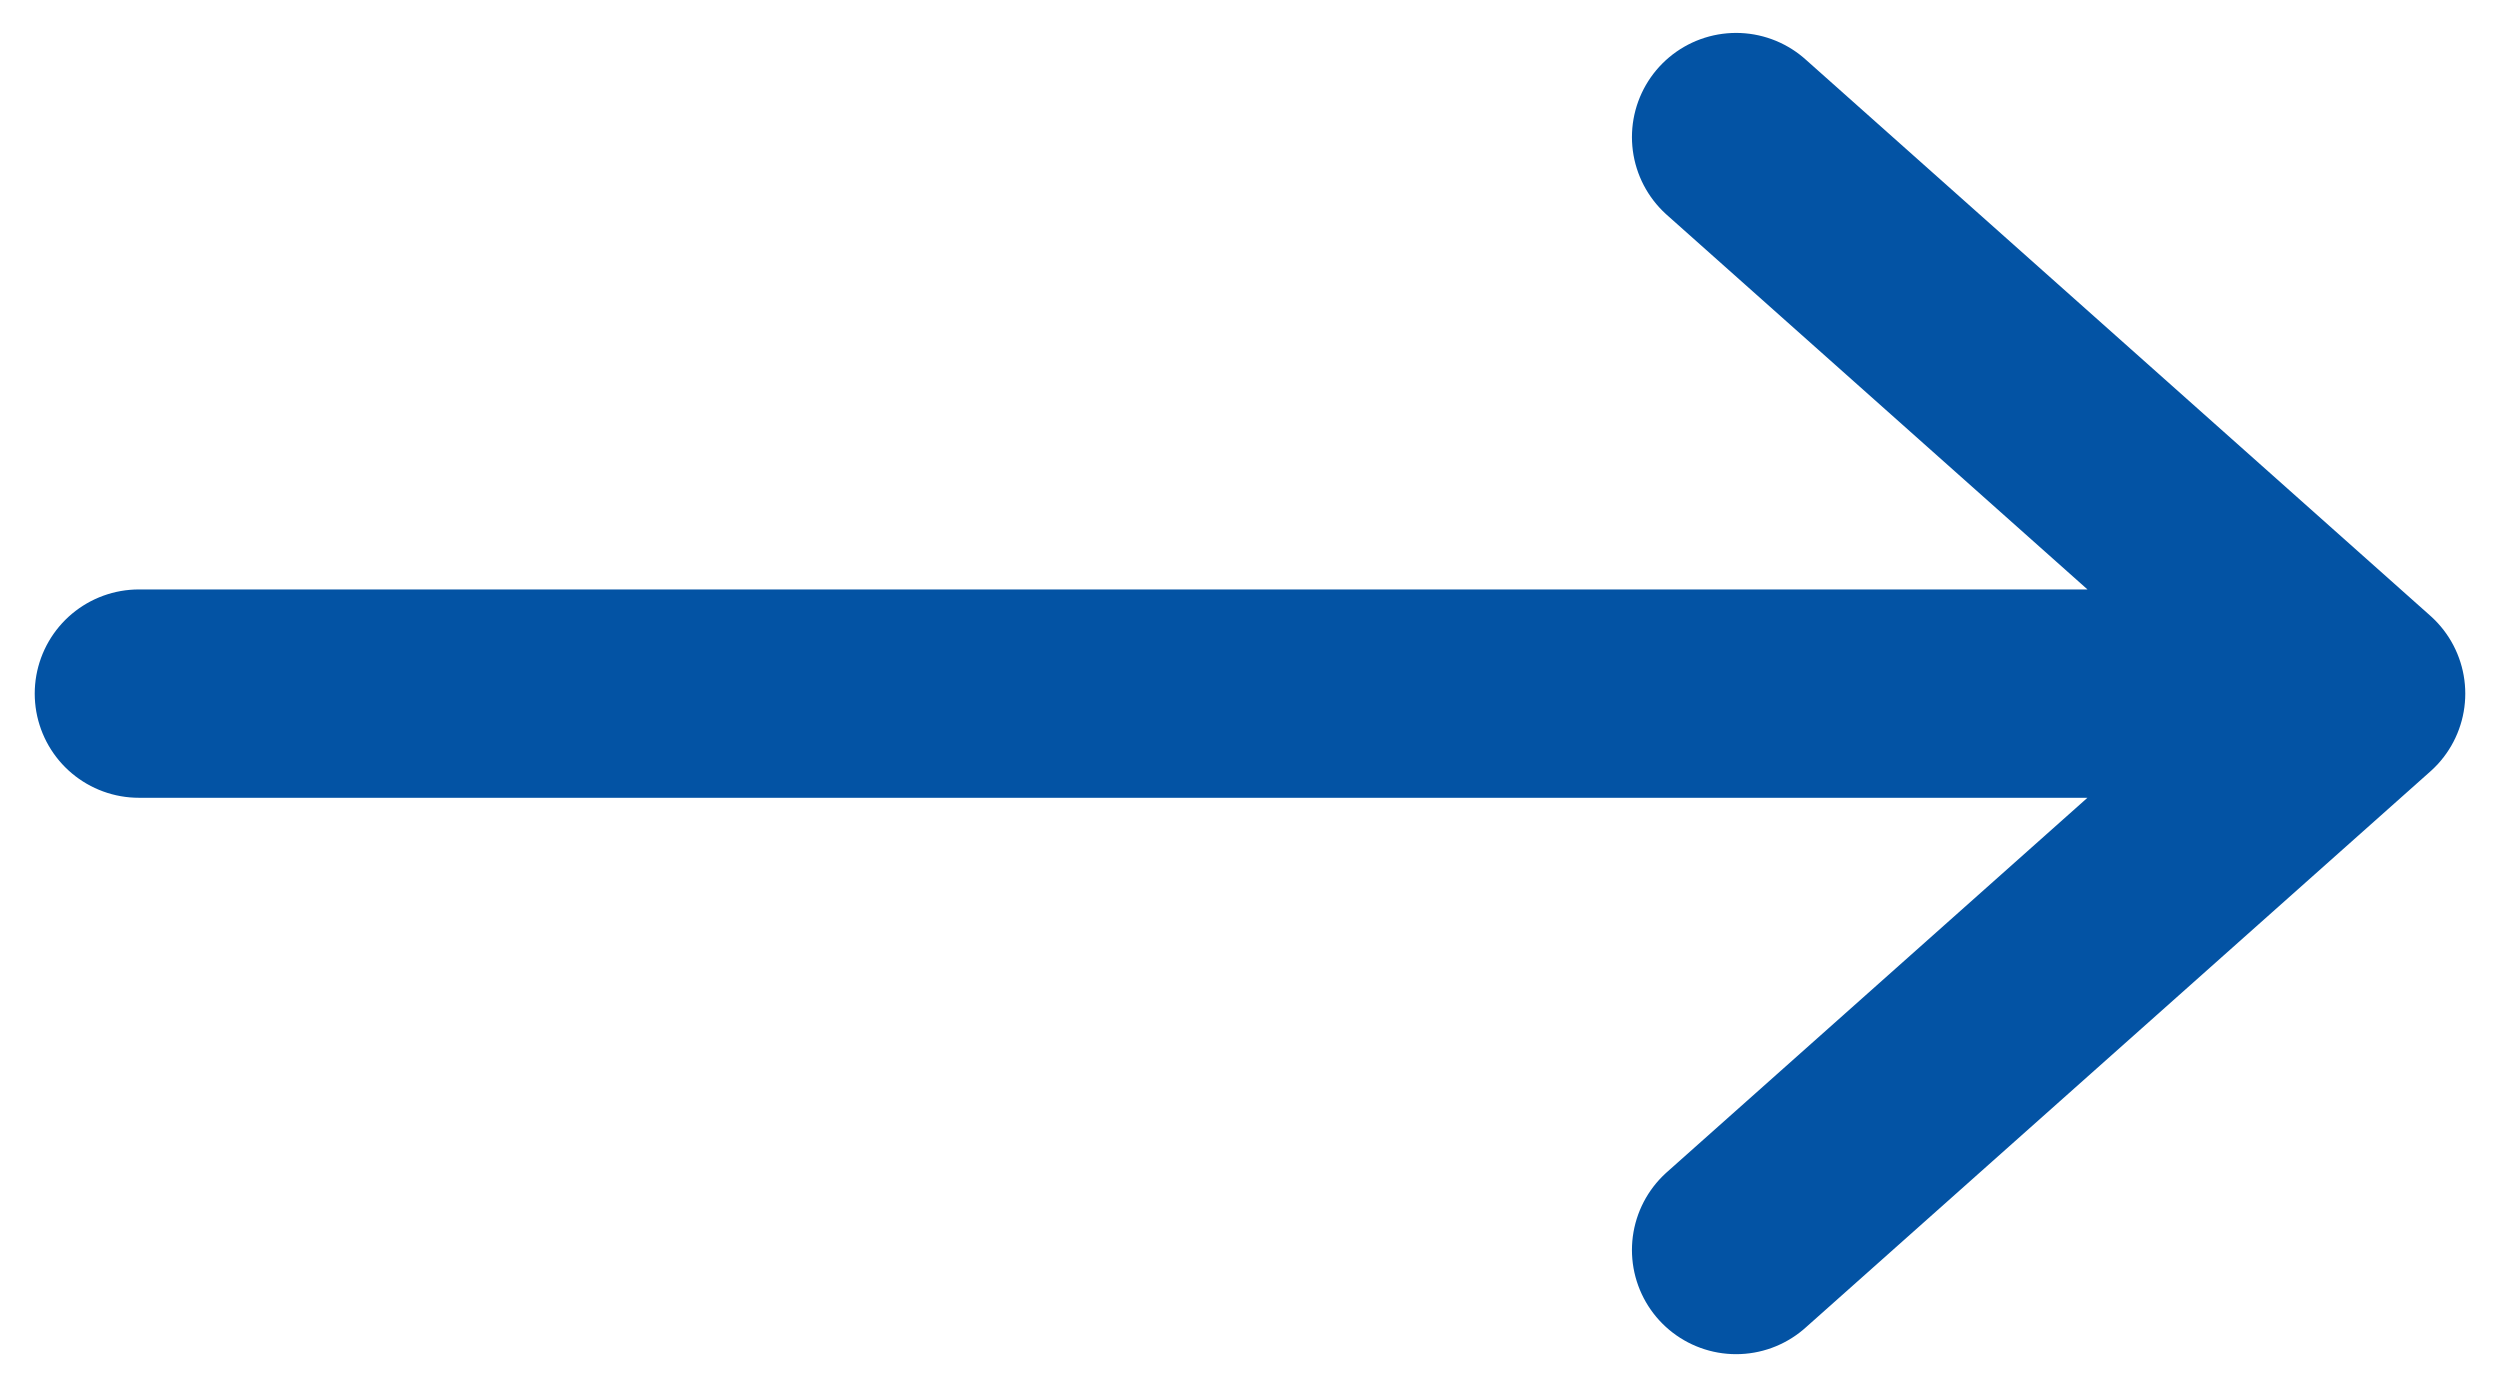 <svg xmlns="http://www.w3.org/2000/svg" width="18" height="10" viewBox="0 0 18 10" fill="#0353A4"><g clip-path="url(#clip0)"><path d="M17 4.994L1 4.994M12.5 0.987L17 4.994L12.5 0.987ZM17 4.994L12.5 9L17 4.994Z" stroke="#0353A4" stroke-width="1.5" stroke-linecap="round" stroke-linejoin="round"></path></g><defs><clipPath id="clip0"><rect x="18" y="10" width="18" height="10" transform="rotate(-180 18 10)" fill="#0353A4"></rect></clipPath></defs></svg>
